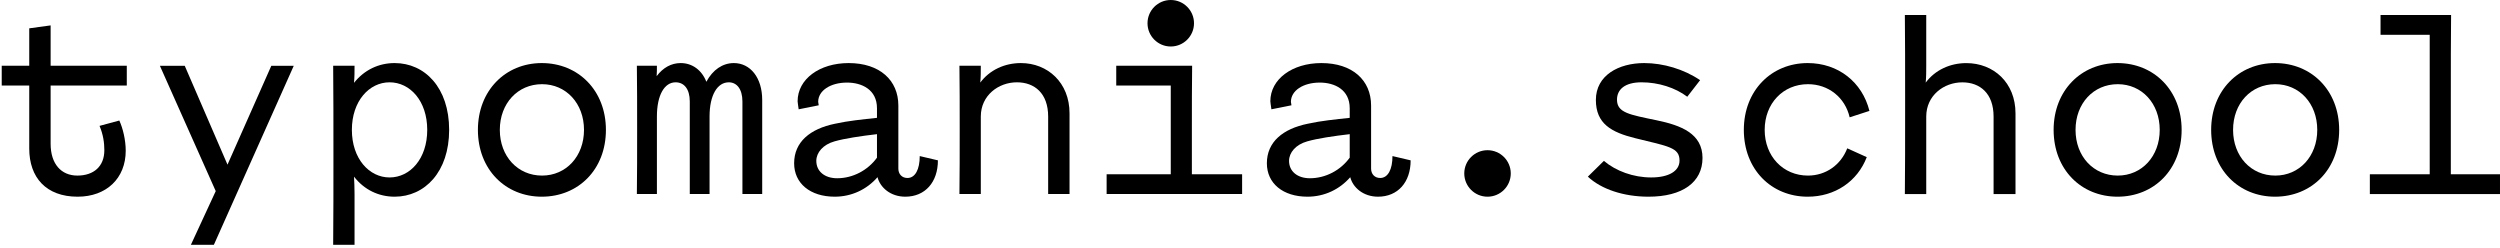 <?xml version="1.0" encoding="UTF-8"?> <svg xmlns="http://www.w3.org/2000/svg" width="818" height="81" viewBox="0 0 818 81" fill="none"><path d="M778.912 11.379V4.908H801.996C801.909 11.204 801.909 22.659 801.909 34.201V57.024H817.998V63.494H775.414V57.024H795.001V11.379H778.912Z" fill="black"></path><path d="M744.391 64.358C732.499 64.358 723.492 55.439 723.492 42.497C723.492 29.643 732.499 20.637 744.391 20.637C756.37 20.637 765.377 29.643 765.377 42.497C765.377 55.439 756.37 64.358 744.391 64.358ZM744.478 57.45C752.348 57.45 758.207 51.154 758.207 42.497C758.207 33.84 752.348 27.545 744.478 27.545C736.521 27.545 730.662 33.84 730.662 42.497C730.662 51.154 736.521 57.45 744.478 57.45Z" fill="black"></path><path d="M692.844 64.358C680.952 64.358 671.945 55.439 671.945 42.497C671.945 29.643 680.952 20.637 692.844 20.637C704.824 20.637 713.83 29.643 713.83 42.497C713.83 55.439 704.824 64.358 692.844 64.358ZM692.931 57.45C700.801 57.45 706.66 51.154 706.66 42.497C706.66 33.84 700.801 27.545 692.931 27.545C684.974 27.545 679.116 33.84 679.116 42.497C679.116 51.154 684.974 57.45 692.931 57.45Z" fill="black"></path><path d="M630.265 38.136V63.494H623.27C623.357 57.199 623.357 45.656 623.357 34.201C623.357 22.659 623.357 11.204 623.27 4.908H630.265V21.522C630.265 23.446 630.265 25.107 630.09 27.031C633.151 22.921 638.047 20.648 643.381 20.648C652.3 20.648 659.471 27.031 659.471 37.087V63.494H652.3V38.136C652.3 30.529 647.841 26.944 642.07 26.944C636.036 26.944 630.265 31.228 630.265 38.136Z" fill="black"></path><path d="M604.422 48.531L610.805 51.416C607.745 59.374 600.4 64.358 591.481 64.358C579.589 64.358 570.582 55.439 570.582 42.497C570.582 29.643 579.589 20.637 591.481 20.637C601.449 20.637 609.319 26.845 611.68 36.289L605.209 38.388C603.723 31.917 598.301 27.545 591.568 27.545C583.436 27.545 577.403 33.84 577.403 42.497C577.403 51.154 583.436 57.45 591.568 57.45C597.427 57.45 602.323 53.952 604.422 48.531Z" fill="black"></path><path d="M556.273 26.233L552.075 31.654C548.14 28.681 542.632 26.933 537.123 26.933C531.614 26.933 529.078 29.294 529.078 32.616C529.078 36.901 533.188 37.513 542.019 39.349C550.064 41.011 557.06 43.721 557.06 51.679C557.06 59.636 550.501 64.358 539.396 64.358C531.264 64.358 523.919 61.909 519.547 57.8L524.793 52.641C528.728 55.963 534.412 58.062 540.271 58.062C546.042 58.062 549.54 55.963 549.54 52.553C549.54 48.268 546.042 47.919 535.024 45.208C527.242 43.284 522.17 40.486 522.17 32.704C522.17 24.659 529.603 20.637 537.997 20.637C544.206 20.637 551.026 22.648 556.273 26.233Z" fill="black"></path><path d="M486.717 64.359C482.52 64.359 479.109 60.949 479.109 56.752C479.109 52.555 482.52 49.145 486.717 49.145C490.914 49.145 494.324 52.555 494.324 56.752C494.324 60.949 490.914 64.359 486.717 64.359Z" fill="black"></path><path d="M461.563 52.466C461.563 59.636 457.366 64.358 450.895 64.358C446.086 64.358 442.676 61.385 441.801 57.974C438.304 61.997 433.32 64.358 427.811 64.358C419.766 64.358 414.52 59.986 414.52 53.428C414.52 46.432 419.766 42.148 427.898 40.486C432.27 39.524 436.73 39.087 441.627 38.562V35.414C441.627 29.294 436.642 27.02 431.833 27.02C426.412 27.02 422.389 29.643 422.389 33.316C422.389 33.403 422.477 33.84 422.564 34.453L416.006 35.764C415.831 34.54 415.656 33.403 415.656 33.141C415.656 25.883 422.827 20.637 432.358 20.637C442.501 20.637 448.622 26.233 448.622 34.54V55.176C448.622 56.925 449.759 58.237 451.595 58.237C454.131 58.237 455.617 55.439 455.617 51.067L461.563 52.466ZM421.777 52.641C421.777 56.051 424.488 58.324 428.598 58.324C433.757 58.324 438.654 55.701 441.627 51.591V43.896C436.38 44.508 431.046 45.295 427.723 46.257C423.963 47.307 421.777 49.93 421.777 52.641Z" fill="black"></path><path d="M383.072 15.215C378.875 15.215 375.465 11.805 375.465 7.607C375.465 3.41 378.875 0 383.072 0C387.269 0 390.68 3.41 390.68 7.607C390.68 11.805 387.269 15.215 383.072 15.215ZM365.234 27.982V21.511H390.067C389.98 27.807 389.98 35.152 389.98 42.497V57.012H406.419V63.483H362.086V57.012H383.072V27.982H365.234Z" fill="black"></path><path d="M320.921 38.125V63.483H313.926C314.013 57.188 314.013 49.842 314.013 42.497C314.013 35.152 314.013 27.807 313.926 21.511H320.921C320.921 23.435 320.921 25.184 320.746 27.02C323.807 22.91 328.703 20.637 334.037 20.637C342.782 20.637 349.952 27.02 349.952 37.076V63.483H342.957V38.125C342.957 30.518 338.497 26.933 332.726 26.933C326.692 26.933 320.921 31.217 320.921 38.125Z" fill="black"></path><path d="M306.884 52.466C306.884 59.636 302.686 64.358 296.216 64.358C291.406 64.358 287.996 61.385 287.122 57.974C283.624 61.997 278.64 64.358 273.131 64.358C265.086 64.358 259.84 59.986 259.84 53.428C259.84 46.432 265.086 42.148 273.218 40.486C277.591 39.524 282.05 39.087 286.947 38.562V35.414C286.947 29.294 281.963 27.02 277.153 27.02C271.732 27.02 267.71 29.643 267.71 33.316C267.71 33.403 267.797 33.84 267.885 34.453L261.326 35.764C261.151 34.54 260.977 33.403 260.977 33.141C260.977 25.883 268.147 20.637 277.678 20.637C287.821 20.637 293.942 26.233 293.942 34.54V55.176C293.942 56.925 295.079 58.237 296.915 58.237C299.451 58.237 300.938 55.439 300.938 51.067L306.884 52.466ZM267.098 52.641C267.098 56.051 269.808 58.324 273.918 58.324C279.077 58.324 283.974 55.701 286.947 51.591V43.896C281.7 44.508 276.366 45.295 273.044 46.257C269.284 47.307 267.098 49.93 267.098 52.641Z" fill="black"></path><path d="M214.941 38.125V63.483H208.383C208.47 57.188 208.47 49.842 208.47 42.497C208.47 35.152 208.47 27.807 208.383 21.511H214.941C214.941 22.735 214.941 23.785 214.854 24.921C216.952 22.123 219.663 20.637 222.723 20.637C226.483 20.637 229.631 22.91 231.118 26.758C233.216 22.823 236.452 20.637 240.124 20.637C245.458 20.637 249.393 25.359 249.393 32.704V63.483H242.922V33.228C242.922 29.031 240.999 26.933 238.463 26.933C234.703 26.933 232.167 31.13 232.167 38.125V63.483H225.696V33.228C225.696 29.031 223.773 26.933 221.062 26.933C217.389 26.933 214.941 31.13 214.941 38.125Z" fill="black"></path><path d="M177.27 64.358C165.378 64.358 156.371 55.439 156.371 42.497C156.371 29.643 165.378 20.637 177.27 20.637C189.249 20.637 198.256 29.643 198.256 42.497C198.256 55.439 189.249 64.358 177.27 64.358ZM177.357 57.45C185.227 57.45 191.086 51.154 191.086 42.497C191.086 33.84 185.227 27.545 177.357 27.545C169.4 27.545 163.541 33.84 163.541 42.497C163.541 51.154 169.4 57.45 177.357 57.45Z" fill="black"></path><path d="M116.007 63.483V80.097H109.012C109.099 71.353 109.099 61.035 109.099 50.804C109.099 40.486 109.099 30.255 109.012 21.511H116.007C116.007 23.435 116.007 25.184 115.832 27.107C119.155 22.91 123.877 20.637 129.123 20.637C139.004 20.637 146.962 28.681 146.962 42.497C146.962 56.226 139.004 64.358 129.123 64.358C123.877 64.358 119.155 62.084 115.832 57.8C115.92 59.199 116.007 61.56 116.007 63.483ZM127.462 58.062C134.195 58.062 139.791 51.941 139.791 42.497C139.791 33.053 134.195 26.933 127.462 26.933C120.816 26.933 115.133 33.053 115.133 42.497C115.133 51.941 120.816 58.062 127.462 58.062Z" fill="black"></path><path d="M96.121 21.52L69.976 80.106H62.456L70.588 62.53L52.312 21.52H60.445L74.435 53.873L88.776 21.52H96.121Z" fill="black"></path><path d="M41.136 49.319C41.136 58.325 34.84 64.359 25.396 64.359C15.078 64.359 9.569 58.063 9.569 48.619V27.983H0.562V21.512H9.569V9.27L16.564 8.309V21.512H41.485V27.983H16.564V47.045C16.564 53.691 20.062 57.451 25.309 57.451C30.643 57.451 34.14 54.478 34.14 49.144C34.14 46.783 33.791 44.072 32.566 41.187L39.037 39.438C40.174 41.886 41.136 45.734 41.136 49.319Z" fill="black"></path></svg> 